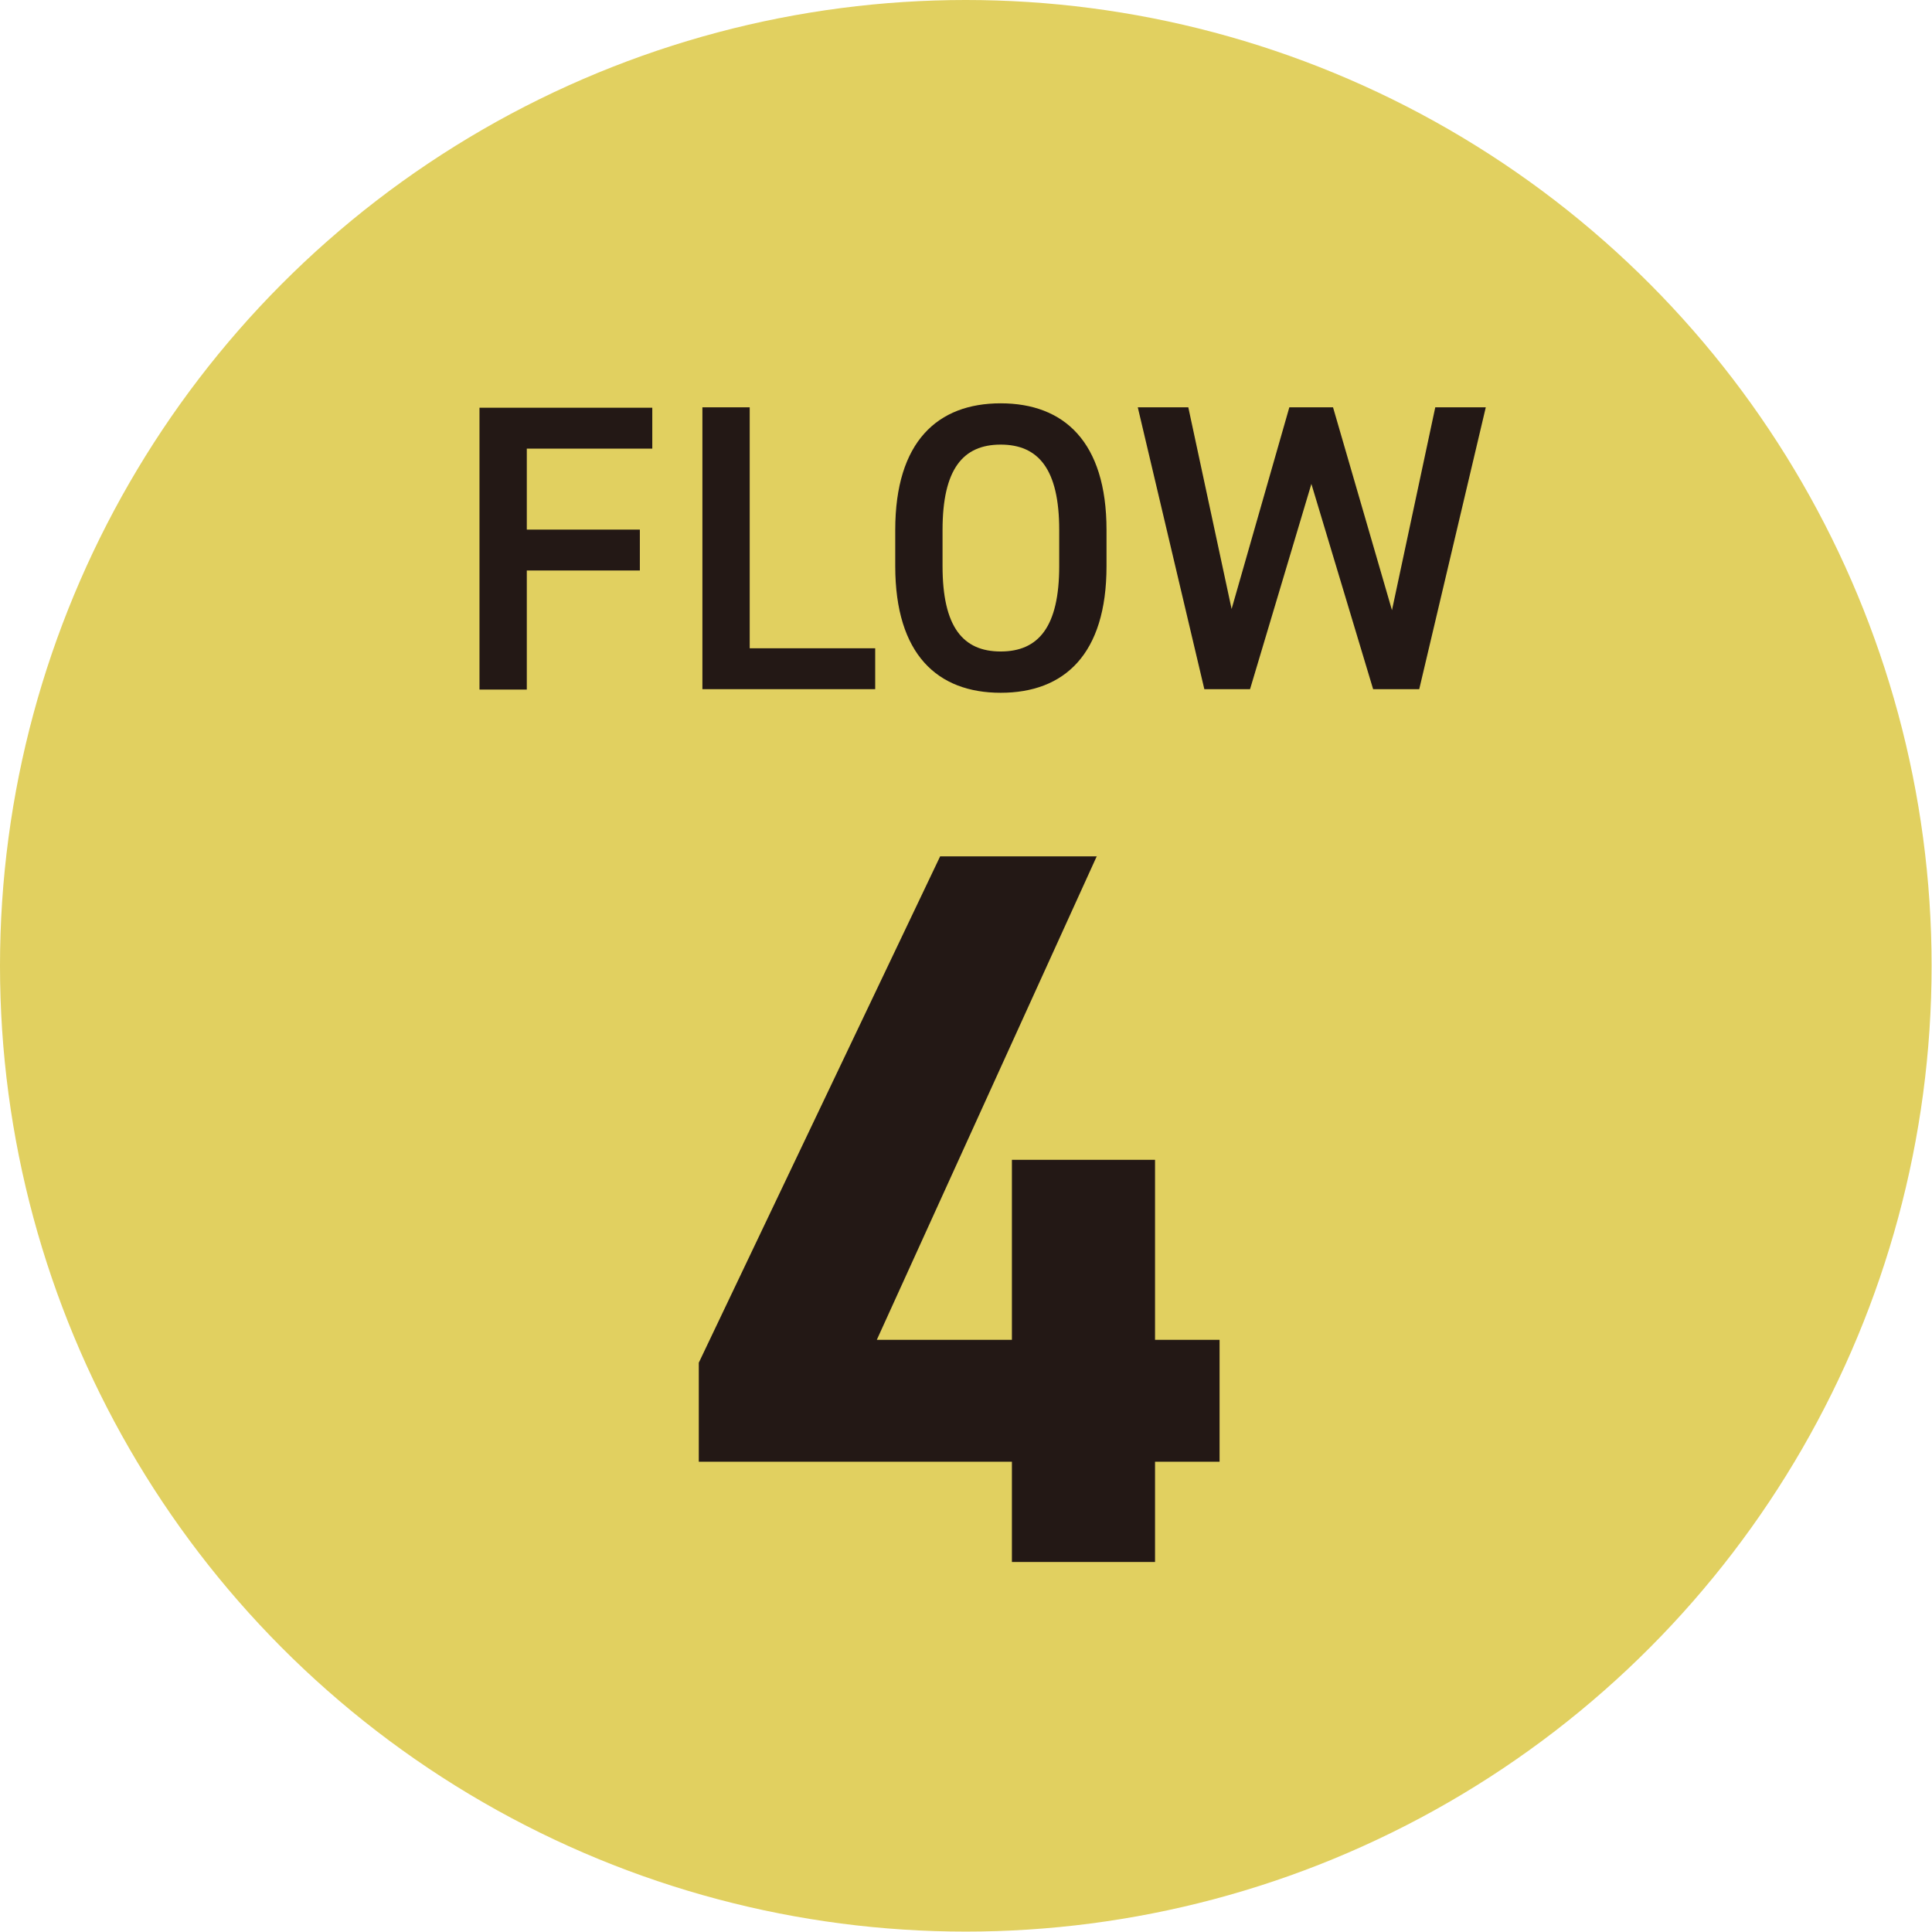 <?xml version="1.0" encoding="UTF-8"?><svg id="_レイヤー_2" xmlns="http://www.w3.org/2000/svg" viewBox="0 0 48.19 48.19"><defs><style>.cls-1{fill:#e1d060;}.cls-2{fill:#231815;}</style></defs><g id="_レイヤー_1-2"><circle class="cls-1" cx="24.09" cy="24.09" r="24.09"/><path class="cls-2" d="M16.27,10.16v1.03h-3.13v2.02h2.82v1.02h-2.82v2.97h-1.18v-7.03h4.31Z"/><path class="cls-2" d="M18.7,16.17h3.13v1.02h-4.31v-7.03h1.18v6.01Z"/><path class="cls-2" d="M24.96,17.28c-1.57,0-2.63-.95-2.63-3.16v-.9c0-2.21,1.06-3.16,2.63-3.16s2.64.95,2.64,3.16v.9c0,2.21-1.06,3.16-2.64,3.16ZM23.51,14.12c0,1.52.51,2.13,1.45,2.13s1.46-.61,1.46-2.13v-.9c0-1.52-.52-2.13-1.46-2.13s-1.45.61-1.45,2.13v.9Z"/><path class="cls-2" d="M31.18,17.19h-1.14l-1.66-7.03h1.26l1.08,5.03,1.44-5.03h1.09l1.47,5.06,1.08-5.06h1.26l-1.66,7.03h-1.15l-1.54-5.12-1.53,5.12Z"/><path class="cls-2" d="M27.36,21.35l-5.49,12.07h3.37v-4.49h3.57v4.49h1.61v3.04h-1.61v2.5h-3.57v-2.5h-7.81v-2.47l6.02-12.63h3.9Z"/></g></svg>